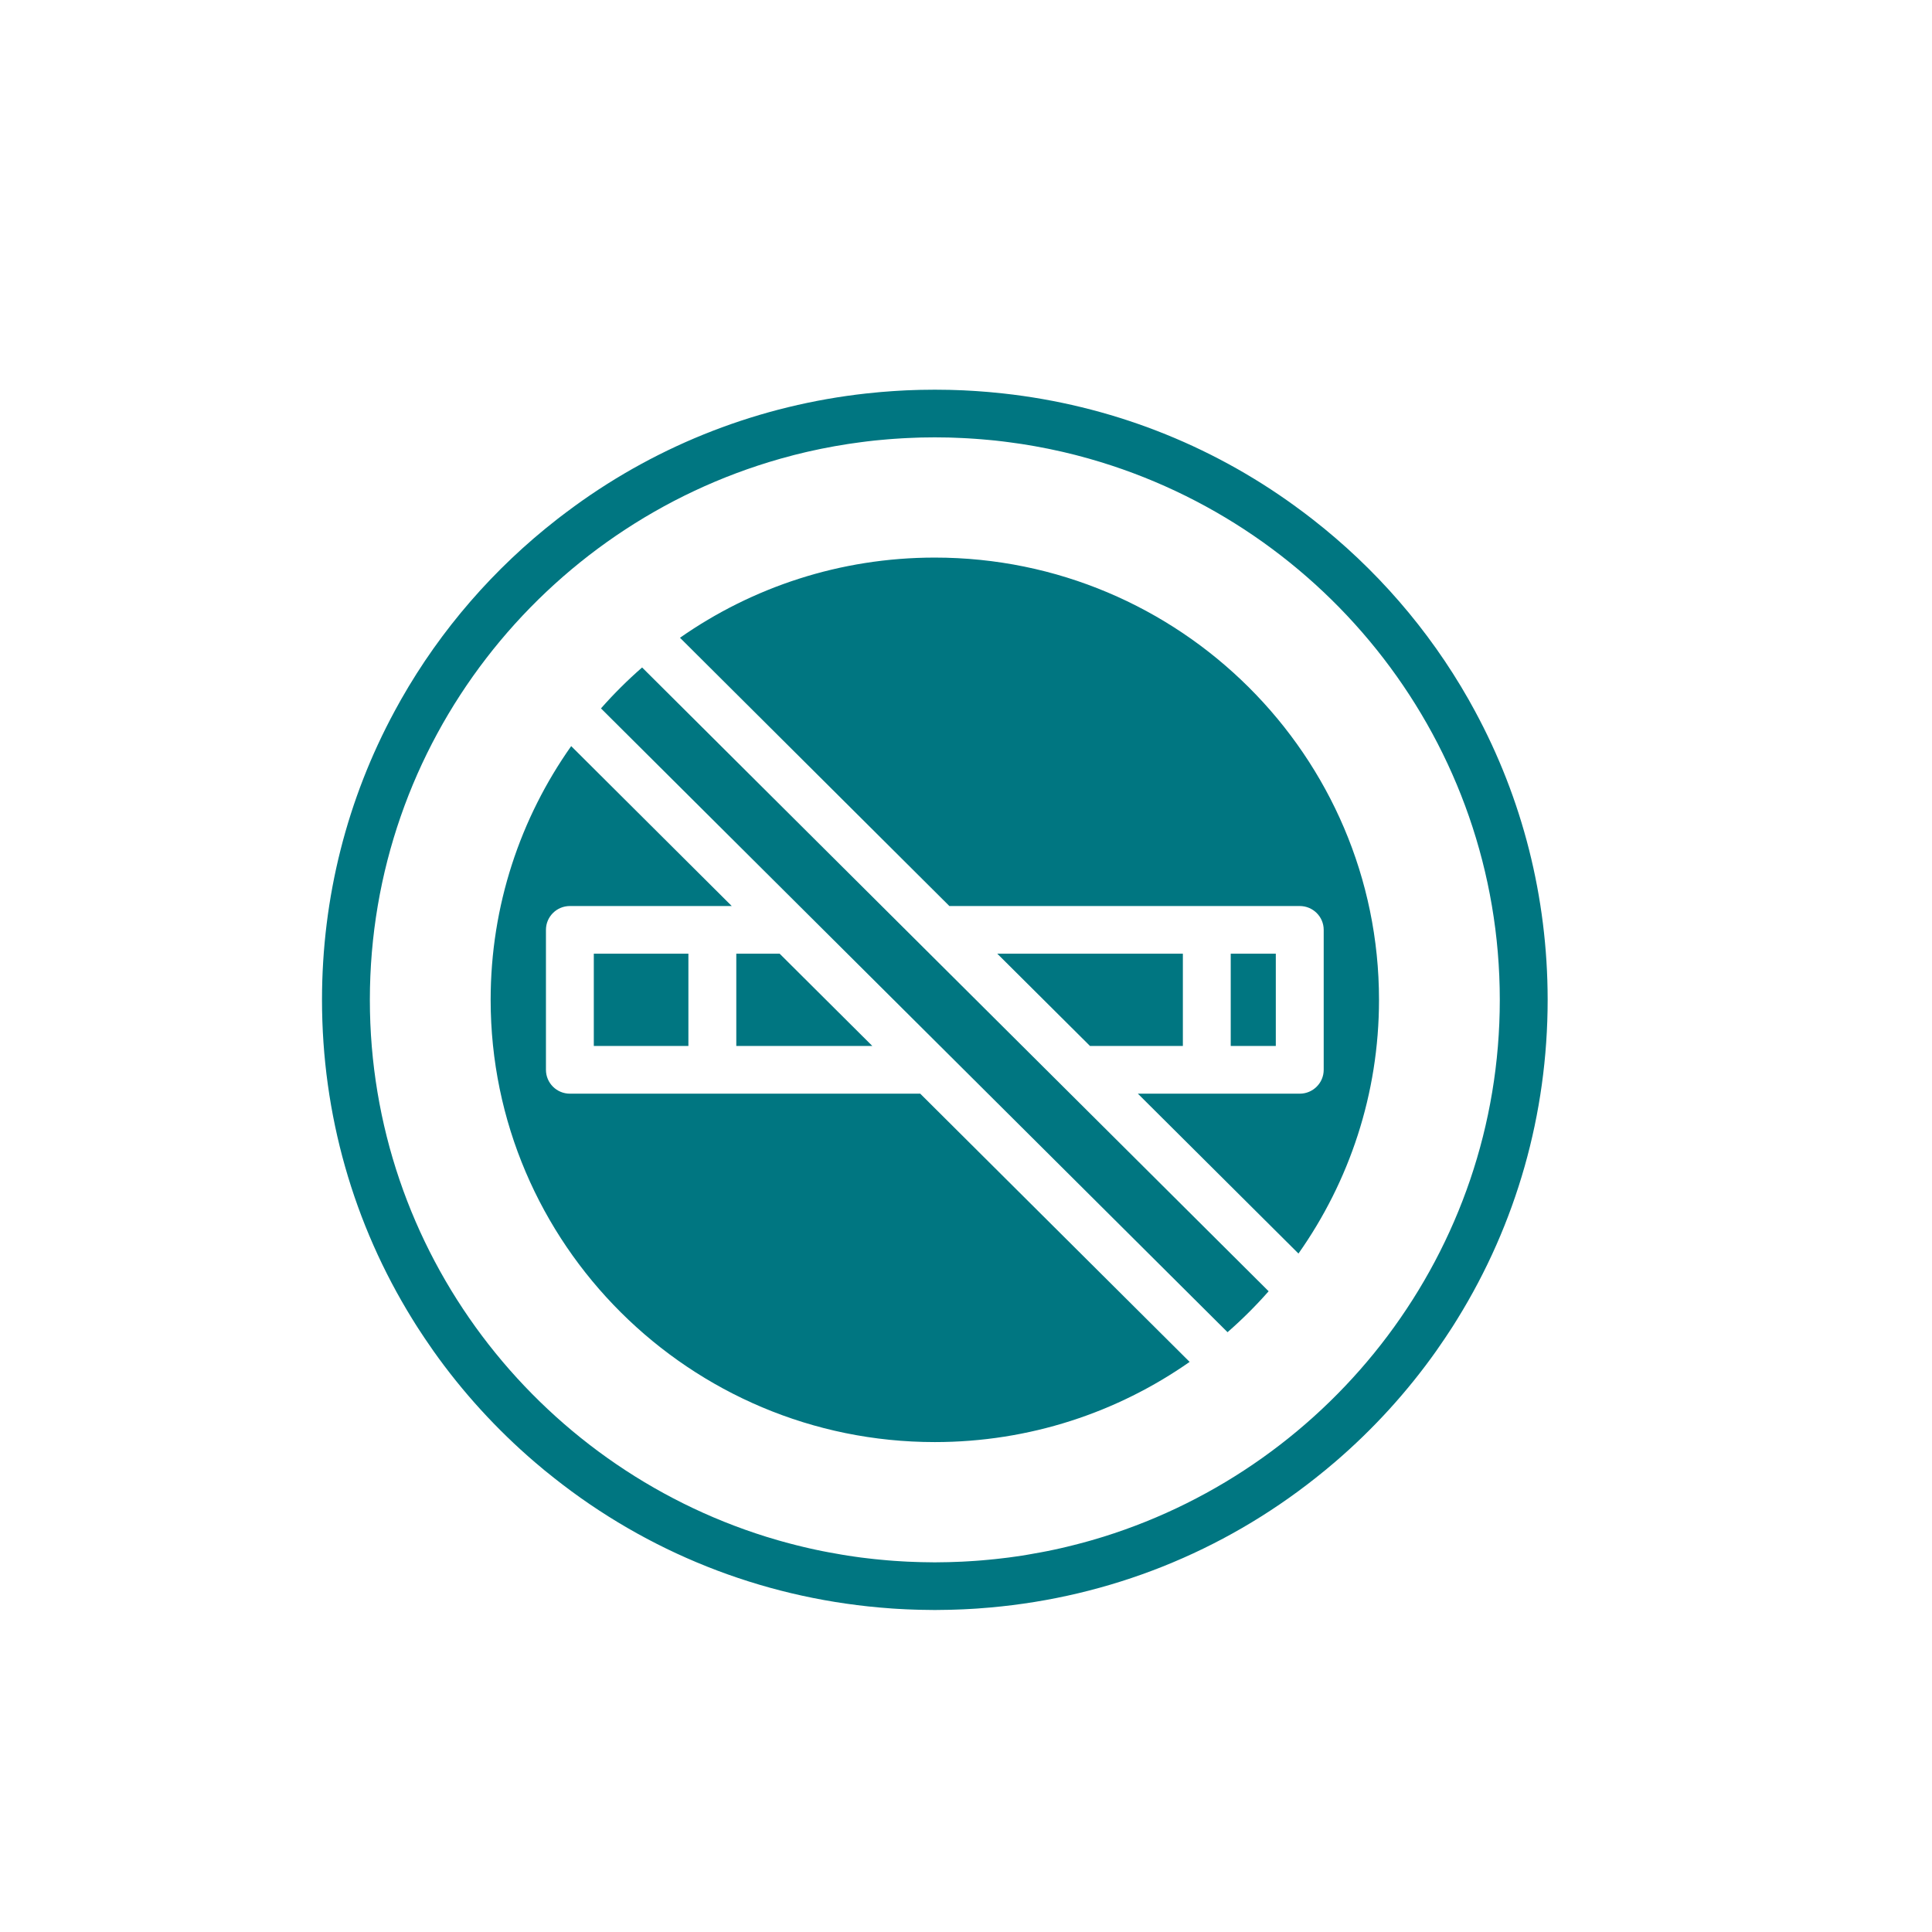 <svg width="48" height="48" viewBox="0 0 48 48" fill="none" xmlns="http://www.w3.org/2000/svg">
<path fill-rule="evenodd" clip-rule="evenodd" d="M23.747 39.99C23.81 39.988 23.873 39.986 23.935 39.983C24.01 39.98 24.085 39.975 24.16 39.971C24.198 39.968 24.237 39.966 24.276 39.964C24.368 39.958 24.459 39.95 24.551 39.942C24.568 39.941 24.585 39.94 24.602 39.938C27.572 39.675 30.364 38.561 32.69 36.716L32.697 36.71C32.772 36.651 32.847 36.591 32.92 36.531C32.991 36.472 33.061 36.413 33.131 36.354C33.141 36.346 33.151 36.337 33.161 36.329C34.112 35.514 34.963 34.582 35.69 33.554C35.69 33.553 35.691 33.552 35.691 33.552C35.755 33.461 35.818 33.37 35.88 33.277C35.892 33.26 35.904 33.243 35.915 33.225C35.964 33.153 36.011 33.081 36.058 33.008C36.079 32.974 36.101 32.941 36.122 32.908C36.151 32.862 36.179 32.816 36.208 32.77C37.669 30.408 38.451 27.684 38.451 24.841C38.451 24.837 38.451 24.833 38.451 24.829C38.451 24.828 38.451 24.828 38.451 24.826C38.448 22.285 37.822 19.84 36.644 17.664C36.626 17.63 36.607 17.598 36.589 17.564C36.554 17.502 36.52 17.439 36.485 17.376C35.495 15.634 34.172 14.118 32.61 12.901C32.582 12.88 32.555 12.858 32.527 12.837C32.478 12.799 32.429 12.762 32.38 12.725C32.317 12.678 32.254 12.632 32.191 12.586C32.189 12.584 32.187 12.583 32.185 12.581C30.051 11.028 27.562 10.065 24.923 9.775L24.922 9.775C24.819 9.764 24.715 9.753 24.61 9.744C24.588 9.742 24.565 9.74 24.543 9.738C24.455 9.731 24.368 9.724 24.28 9.718C24.238 9.715 24.195 9.713 24.154 9.71C24.082 9.706 24.01 9.702 23.937 9.698C23.873 9.695 23.808 9.693 23.744 9.691C23.691 9.69 23.638 9.687 23.585 9.686C23.466 9.683 23.346 9.682 23.227 9.682H23.226V9.682H23.224C23.105 9.682 22.985 9.683 22.866 9.686C22.813 9.687 22.76 9.69 22.707 9.691C22.643 9.693 22.578 9.695 22.514 9.698C22.441 9.702 22.369 9.706 22.297 9.71C22.255 9.713 22.213 9.715 22.171 9.718C22.083 9.724 21.996 9.731 21.908 9.738C21.886 9.74 21.863 9.742 21.841 9.744C21.736 9.753 21.632 9.764 21.529 9.775L21.527 9.775C18.889 10.065 16.4 11.028 14.266 12.581C14.264 12.583 14.262 12.584 14.26 12.586C14.197 12.632 14.134 12.678 14.072 12.725C14.022 12.762 13.973 12.799 13.924 12.837C13.896 12.858 13.869 12.88 13.841 12.901C12.278 14.118 10.956 15.634 9.966 17.376C9.93 17.439 9.896 17.502 9.862 17.564C9.844 17.598 9.825 17.63 9.807 17.664C8.627 19.844 8 22.294 8 24.841C8 27.684 8.782 30.408 10.243 32.77C10.272 32.816 10.3 32.862 10.329 32.908C10.35 32.941 10.372 32.974 10.393 33.008C10.44 33.081 10.488 33.153 10.536 33.225C10.547 33.243 10.559 33.26 10.571 33.277C10.633 33.37 10.696 33.461 10.76 33.552L10.761 33.554C11.488 34.582 12.339 35.514 13.29 36.329C13.3 36.337 13.31 36.346 13.32 36.354C13.39 36.413 13.46 36.472 13.53 36.531C13.604 36.591 13.679 36.651 13.754 36.71L13.761 36.716C16.087 38.561 18.879 39.675 21.849 39.938C21.866 39.94 21.883 39.941 21.899 39.942C21.991 39.95 22.083 39.958 22.176 39.964C22.214 39.966 22.253 39.968 22.291 39.971C22.366 39.975 22.441 39.98 22.516 39.983C22.578 39.986 22.641 39.988 22.703 39.99C22.758 39.992 22.812 39.994 22.866 39.995C22.985 39.998 23.105 40 23.224 40H23.226V40H23.227C23.346 40 23.466 39.998 23.585 39.995C23.639 39.994 23.693 39.992 23.747 39.99M27.338 38.203C27.264 38.226 27.189 38.248 27.113 38.27C27.074 38.281 27.034 38.292 26.995 38.303C26.932 38.321 26.869 38.338 26.805 38.354C26.759 38.366 26.712 38.379 26.665 38.39C26.609 38.405 26.552 38.418 26.495 38.432C26.444 38.444 26.392 38.456 26.341 38.468C26.288 38.48 26.235 38.491 26.182 38.503C26.127 38.514 26.073 38.526 26.018 38.537C25.968 38.547 25.917 38.557 25.866 38.566C25.758 38.587 25.65 38.606 25.541 38.624C25.491 38.633 25.441 38.641 25.391 38.649C25.334 38.658 25.277 38.666 25.22 38.674C25.167 38.681 25.115 38.689 25.062 38.696C25.006 38.703 24.951 38.71 24.895 38.716C24.84 38.723 24.784 38.729 24.729 38.735C24.675 38.741 24.621 38.746 24.566 38.751C24.508 38.757 24.45 38.762 24.391 38.767C24.339 38.771 24.288 38.775 24.235 38.779C24.172 38.783 24.109 38.787 24.045 38.791C23.997 38.794 23.95 38.797 23.902 38.799C23.829 38.802 23.756 38.805 23.684 38.807C23.644 38.809 23.605 38.81 23.565 38.811C23.453 38.814 23.339 38.816 23.226 38.816H23.226H23.225C23.111 38.816 22.999 38.814 22.886 38.811C22.846 38.81 22.807 38.809 22.767 38.807C22.695 38.805 22.622 38.803 22.549 38.799C22.501 38.797 22.453 38.794 22.406 38.791C22.342 38.787 22.279 38.783 22.215 38.779C22.163 38.775 22.112 38.771 22.06 38.767C22.001 38.762 21.943 38.757 21.885 38.751C21.83 38.746 21.776 38.741 21.722 38.735C21.667 38.729 21.611 38.723 21.556 38.716C21.5 38.71 21.445 38.703 21.389 38.696C21.336 38.689 21.284 38.681 21.231 38.674C21.174 38.666 21.117 38.658 21.06 38.649C21.01 38.641 20.96 38.633 20.91 38.624C20.801 38.606 20.693 38.587 20.584 38.566C20.534 38.557 20.483 38.547 20.433 38.537C20.378 38.526 20.324 38.514 20.269 38.503C20.216 38.491 20.163 38.48 20.11 38.468C20.059 38.456 20.007 38.444 19.956 38.432C19.899 38.418 19.842 38.405 19.785 38.39C19.739 38.379 19.692 38.366 19.645 38.354C19.582 38.337 19.519 38.321 19.456 38.303C19.417 38.292 19.377 38.281 19.338 38.27C19.262 38.248 19.187 38.226 19.113 38.203C19.086 38.195 19.06 38.187 19.033 38.179C13.335 36.399 9.189 31.093 9.189 24.841C9.189 18.463 13.502 13.07 19.377 11.4L19.401 11.393C19.497 11.366 19.593 11.34 19.69 11.315C19.709 11.31 19.728 11.305 19.747 11.3C19.835 11.278 19.922 11.257 20.01 11.236C20.034 11.231 20.059 11.225 20.083 11.219C20.17 11.199 20.258 11.181 20.346 11.162C20.369 11.157 20.391 11.152 20.413 11.148C20.63 11.104 20.849 11.065 21.069 11.031C21.108 11.025 21.148 11.019 21.188 11.014C21.258 11.004 21.327 10.993 21.397 10.985C21.444 10.978 21.49 10.973 21.537 10.967C21.601 10.96 21.665 10.952 21.729 10.945C21.777 10.94 21.826 10.936 21.875 10.931C21.938 10.925 22.002 10.919 22.066 10.914C22.114 10.91 22.162 10.906 22.211 10.903C22.277 10.898 22.343 10.894 22.41 10.89C22.456 10.887 22.501 10.885 22.547 10.883C22.621 10.879 22.695 10.876 22.77 10.874C22.808 10.873 22.847 10.871 22.885 10.87C22.998 10.867 23.111 10.866 23.225 10.866H23.226H23.226C23.34 10.866 23.453 10.867 23.566 10.87C23.604 10.871 23.643 10.873 23.681 10.874C23.756 10.876 23.83 10.879 23.904 10.883C23.95 10.885 23.995 10.887 24.041 10.89C24.108 10.894 24.174 10.898 24.24 10.903C24.289 10.906 24.337 10.91 24.385 10.914C24.449 10.919 24.513 10.925 24.576 10.931C24.625 10.936 24.674 10.94 24.723 10.945C24.786 10.952 24.85 10.96 24.914 10.967C24.961 10.973 25.008 10.978 25.054 10.985C25.124 10.993 25.193 11.004 25.263 11.014C25.303 11.019 25.343 11.025 25.382 11.031C25.603 11.065 25.821 11.104 26.038 11.148C26.06 11.152 26.082 11.157 26.105 11.162C26.193 11.181 26.281 11.199 26.368 11.219C26.392 11.225 26.417 11.231 26.441 11.236C26.529 11.257 26.616 11.278 26.704 11.3C26.723 11.305 26.742 11.31 26.761 11.315C26.858 11.34 26.954 11.366 27.05 11.393C27.058 11.396 27.066 11.398 27.074 11.4C32.949 13.07 37.262 18.463 37.262 24.841C37.262 31.093 33.116 36.399 27.418 38.179C27.392 38.187 27.365 38.195 27.338 38.203" fill="#007681"/>
<path fill-rule="evenodd" clip-rule="evenodd" d="M23.225 35.828C17.14 35.828 12.19 30.899 12.19 24.841C12.19 22.497 12.93 20.323 14.191 18.537L18.18 22.51H14.159C13.83 22.51 13.564 22.775 13.564 23.102V26.579C13.564 26.906 13.83 27.172 14.159 27.172H22.863L29.556 33.836C27.763 35.091 25.579 35.828 23.225 35.828M17.103 25.987H14.753V23.694H17.103V25.987ZM18.293 25.987V23.694H19.37L21.673 25.987H18.293ZM30.498 33.098L14.931 17.6C15.249 17.239 15.591 16.899 15.953 16.583L31.519 32.081C31.201 32.442 30.86 32.782 30.498 33.098V33.098ZM24.777 23.694H29.388V25.987H27.081L24.777 23.694ZM28.27 27.172H32.292C32.62 27.172 32.887 26.906 32.887 26.579V23.102C32.887 22.775 32.62 22.51 32.292 22.51H23.587L16.894 15.845C18.688 14.59 20.872 13.853 23.225 13.853C29.31 13.853 34.261 18.782 34.261 24.841C34.261 27.184 33.52 29.358 32.26 31.144L28.27 27.172ZM30.577 23.694H31.697V25.987H30.577V23.694Z" fill="#007681"/>
</svg>
